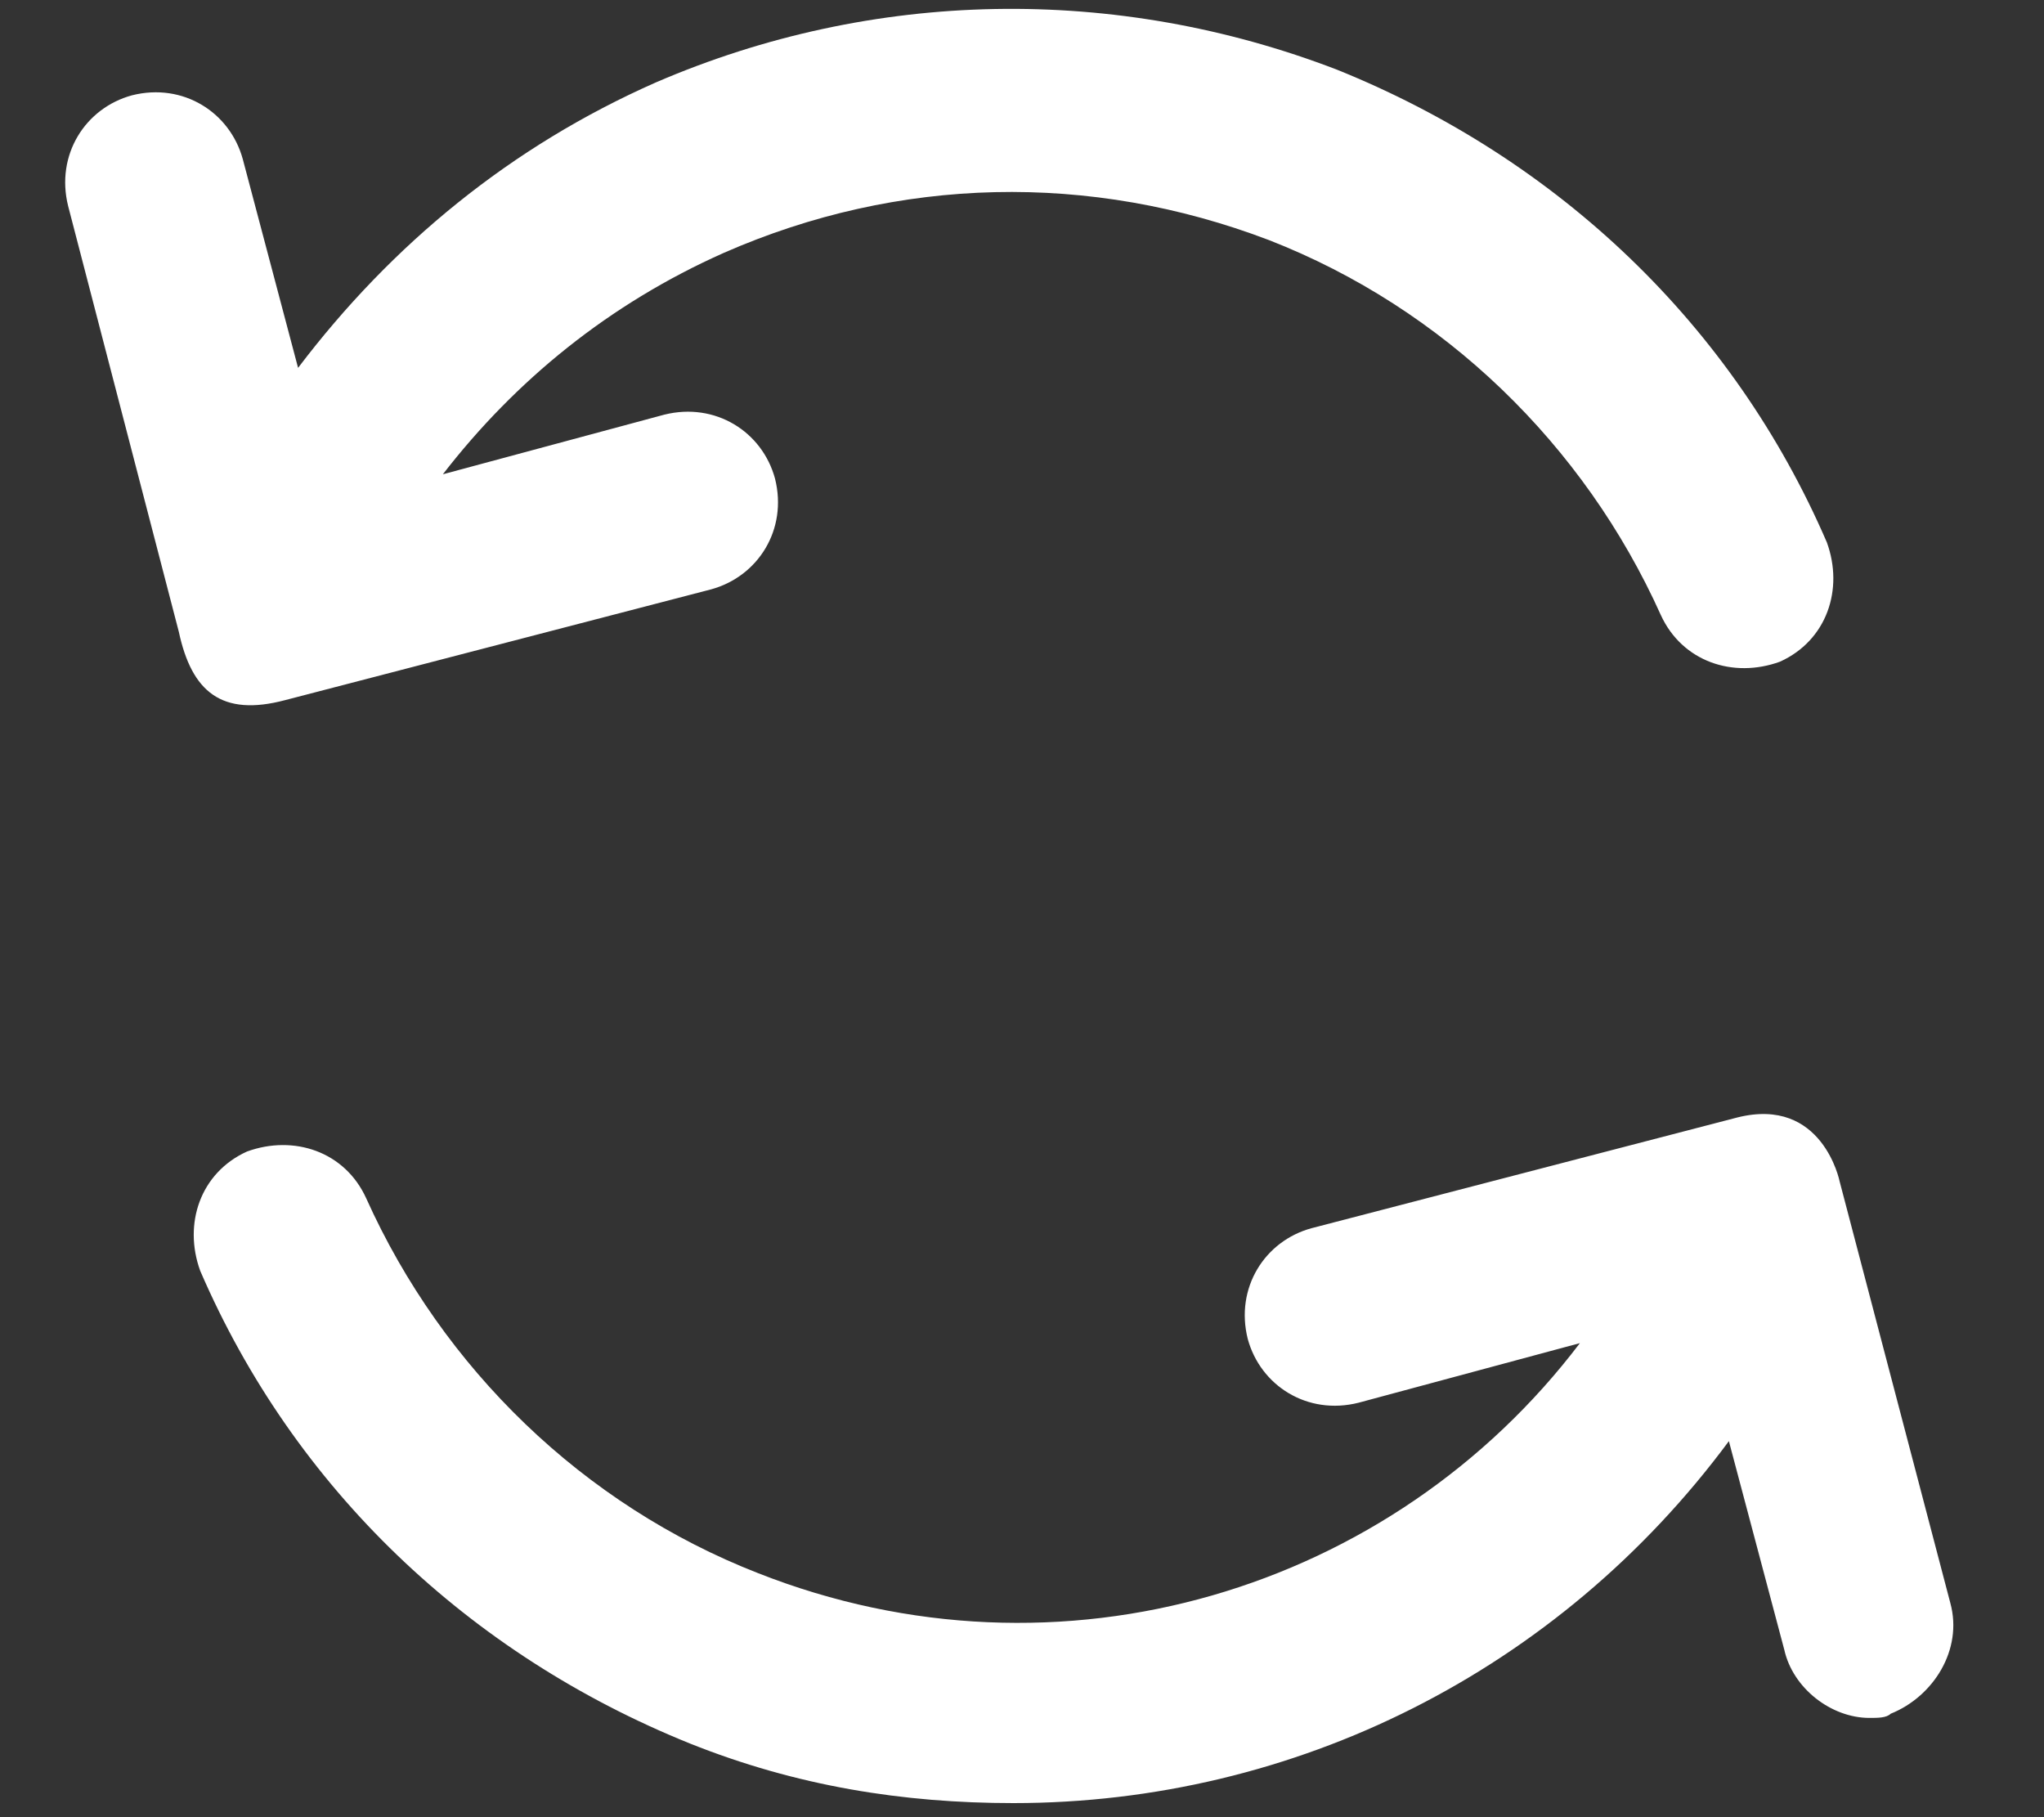 <svg width="18" height="16" viewBox="0 0 18 16" fill="none" xmlns="http://www.w3.org/2000/svg">
<rect x="0" y="0" width="18" height="16" fill="#333333" stroke="none"/>
<path d="M2.513 6.164L6.263 5.189C6.675 5.076 6.938 4.664 6.825 4.214C6.713 3.801 6.3 3.539 5.85 3.651L3.9 4.176C4.538 3.351 5.363 2.676 6.375 2.226C7.913 1.551 9.6 1.514 11.175 2.114C12.713 2.714 13.95 3.914 14.625 5.414C14.813 5.826 15.263 5.976 15.675 5.826C16.088 5.639 16.238 5.189 16.088 4.776C15.263 2.864 13.725 1.401 11.775 0.614C9.825 -0.136 7.688 -0.099 5.775 0.726C4.5 1.289 3.45 2.151 2.625 3.239L2.138 1.401C2.025 0.989 1.613 0.726 1.163 0.839C0.75 0.951 0.488 1.364 0.6 1.814L1.575 5.564C1.688 6.089 1.95 6.314 2.513 6.164ZM17.175 14.114L16.2 10.401C16.2 10.401 16.05 9.651 15.3 9.839L11.55 10.814C11.138 10.926 10.875 11.339 10.988 11.789C11.1 12.201 11.513 12.464 11.963 12.351L13.913 11.826C12.263 14.001 9.338 14.901 6.675 13.851C5.138 13.251 3.9 12.051 3.225 10.551C3.038 10.139 2.588 9.989 2.175 10.139C1.763 10.326 1.613 10.776 1.763 11.189C2.588 13.101 4.125 14.564 6.075 15.351C7.013 15.726 7.95 15.876 8.925 15.876C11.4 15.876 13.725 14.714 15.225 12.689L15.713 14.526C15.788 14.864 16.125 15.126 16.463 15.126C16.538 15.126 16.613 15.126 16.65 15.089C17.025 14.939 17.288 14.526 17.175 14.114Z" fill="white"/>
</svg>
